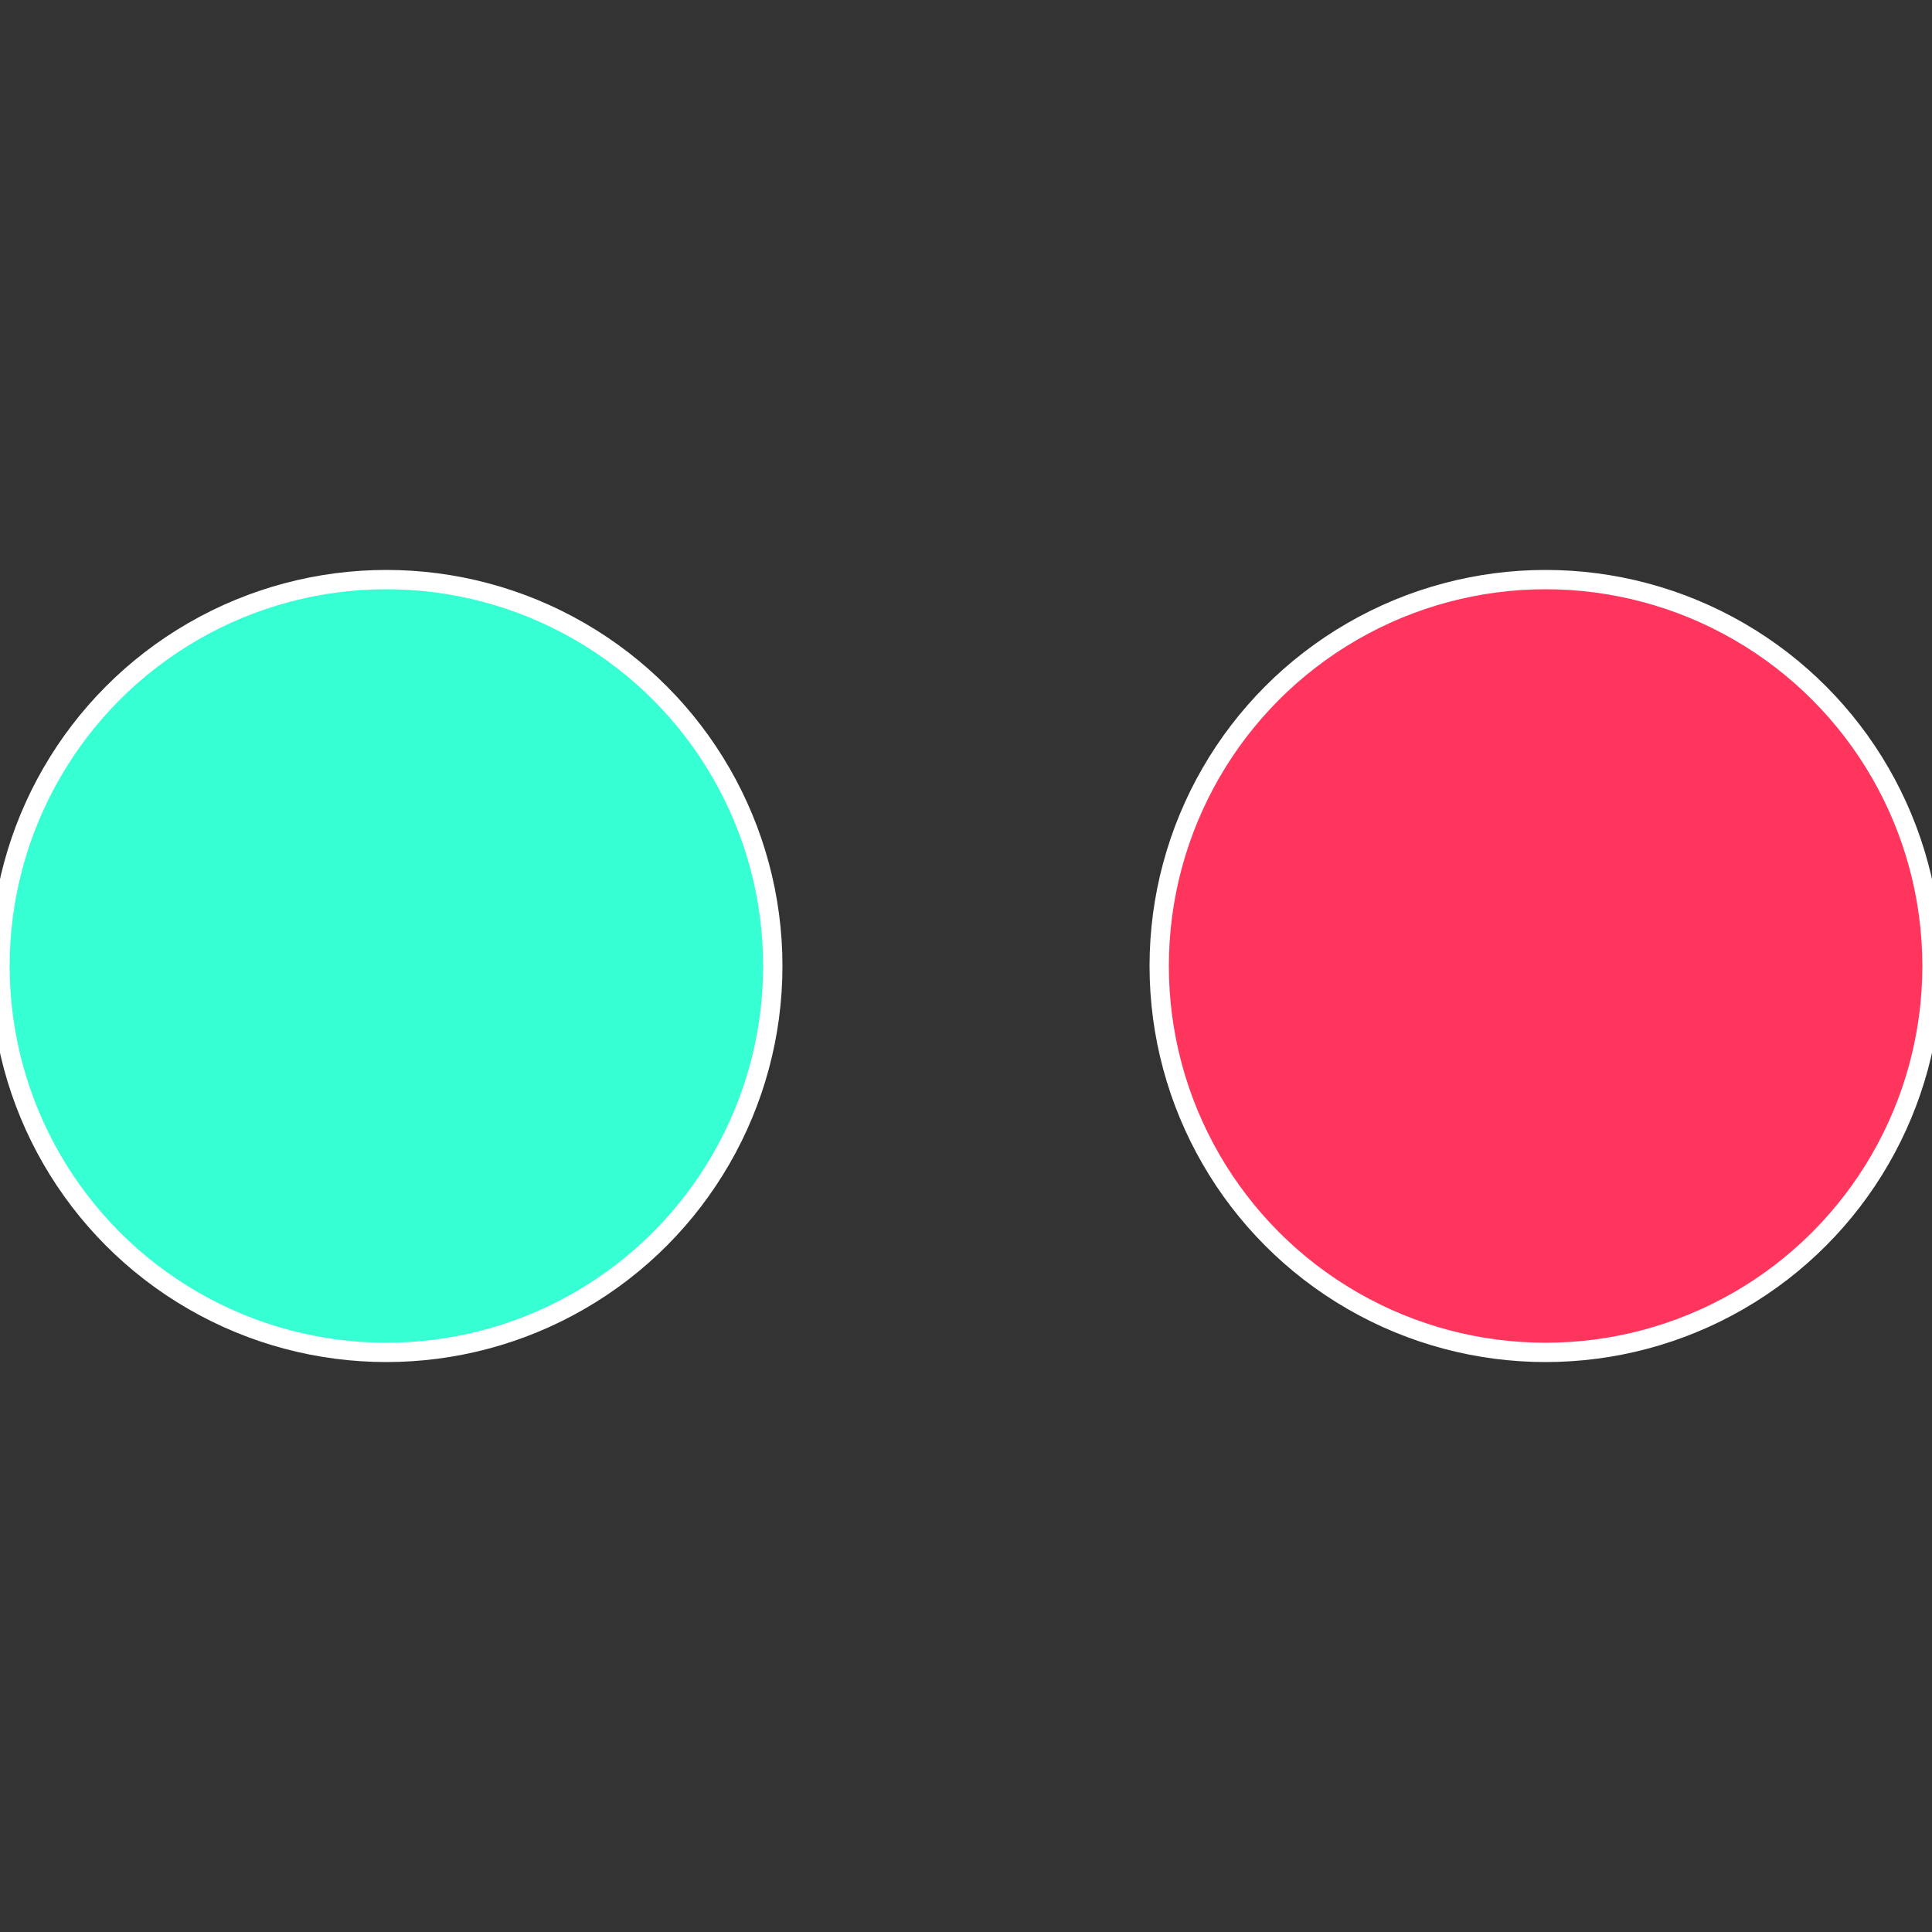<?xml version="1.0" standalone="no"?>
<svg width="500" height="500" viewBox="-1 -1 2 2" xmlns="http://www.w3.org/2000/svg">
 
                <rect x="-1" y="-1" width="2" height="2" fill="#333333" stroke="none"/>
 
                <circle cx="0.6" cy="0" r="0.4" fill="#ff355e" stroke="#fff" stroke-width="1%" />
             
                <circle cx="-0.6" cy="7.3478807948841E-17" r="0.4" fill="#35ffd3" stroke="#fff" stroke-width="1%" />
            </svg>

